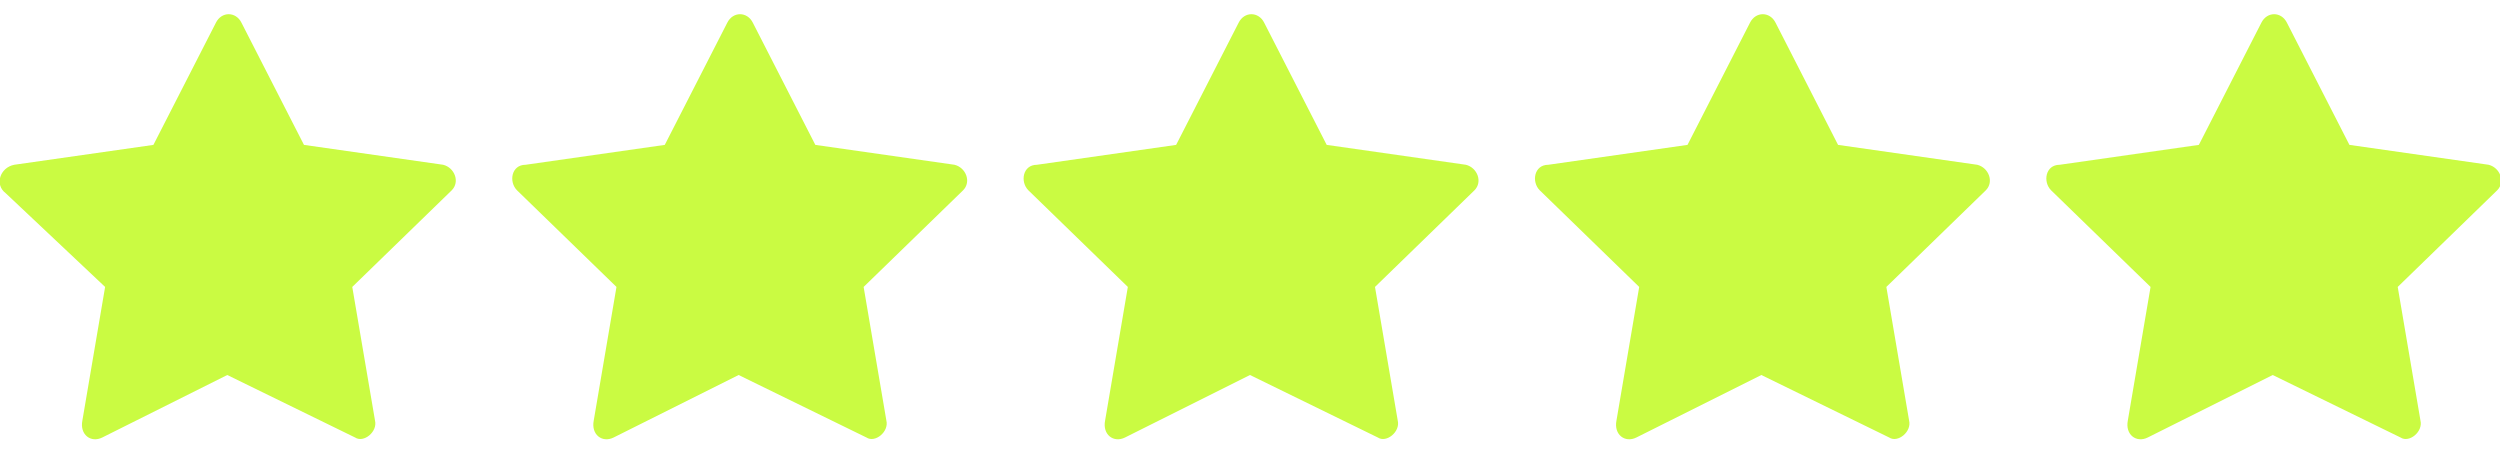 <?xml version="1.0" encoding="utf-8"?>
<!-- Generator: Adobe Illustrator 25.4.1, SVG Export Plug-In . SVG Version: 6.00 Build 0)  -->
<svg version="1.1" id="Layer_1" xmlns="http://www.w3.org/2000/svg" xmlns:xlink="http://www.w3.org/1999/xlink" x="0px" y="0px"
	 viewBox="0 0 88 16" style="enable-background:new 0 0 88 16;" xml:space="preserve">
<path fill="#cafb42" d="M3.6,15.4c-0.4,0.2-0.8-0.1-0.7-0.6l0.8-4.7L0.2,6.8C-0.2,6.5,0,5.9,0.5,5.8l4.9-0.7l2.2-4.3c0.2-0.4,0.7-0.4,0.9,0l2.2,4.3
	l4.9,0.7c0.4,0.1,0.6,0.6,0.3,0.9l-3.5,3.4l0.8,4.7c0.1,0.4-0.4,0.8-0.7,0.6L8,13.2L3.6,15.4L3.6,15.4z"/>
<path fill="#cafb42" d="M21.6,15.4c-0.4,0.2-0.8-0.1-0.7-0.6l0.8-4.7l-3.5-3.4c-0.3-0.3-0.2-0.9,0.3-0.9l4.9-0.7l2.2-4.3c0.2-0.4,0.7-0.4,0.9,0
	l2.2,4.3l4.9,0.7c0.4,0.1,0.6,0.6,0.3,0.9l-3.5,3.4l0.8,4.7c0.1,0.4-0.4,0.8-0.7,0.6L26,13.2L21.6,15.4L21.6,15.4z"/>
<path fill="#cafb42" d="M39.6,15.4c-0.4,0.2-0.8-0.1-0.7-0.6l0.8-4.7l-3.5-3.4c-0.3-0.3-0.2-0.9,0.3-0.9l4.9-0.7l2.2-4.3c0.2-0.4,0.7-0.4,0.9,0
	l2.2,4.3l4.9,0.7c0.4,0.1,0.6,0.6,0.3,0.9l-3.5,3.4l0.8,4.7c0.1,0.4-0.4,0.8-0.7,0.6L44,13.2L39.6,15.4L39.6,15.4z"/>
<path fill="#cafb42" d="M57.6,15.4c-0.4,0.2-0.8-0.1-0.7-0.6l0.8-4.7l-3.5-3.4c-0.3-0.3-0.2-0.9,0.3-0.9l4.9-0.7l2.2-4.3c0.2-0.4,0.7-0.4,0.9,0
	l2.2,4.3l4.9,0.7c0.4,0.1,0.6,0.6,0.3,0.9l-3.5,3.4l0.8,4.7c0.1,0.4-0.4,0.8-0.7,0.6L62,13.2L57.6,15.4L57.6,15.4z"/>
<path fill="#cafb42" d="M75.6,15.4c-0.4,0.2-0.8-0.1-0.7-0.6l0.8-4.7l-3.5-3.4c-0.3-0.3-0.2-0.9,0.3-0.9l4.9-0.7l2.2-4.3c0.2-0.4,0.7-0.4,0.9,0
	l2.2,4.3l4.9,0.7c0.4,0.1,0.6,0.6,0.3,0.9l-3.5,3.4l0.8,4.7c0.1,0.4-0.4,0.8-0.7,0.6L80,13.2L75.6,15.4L75.6,15.4z"/>
</svg>
